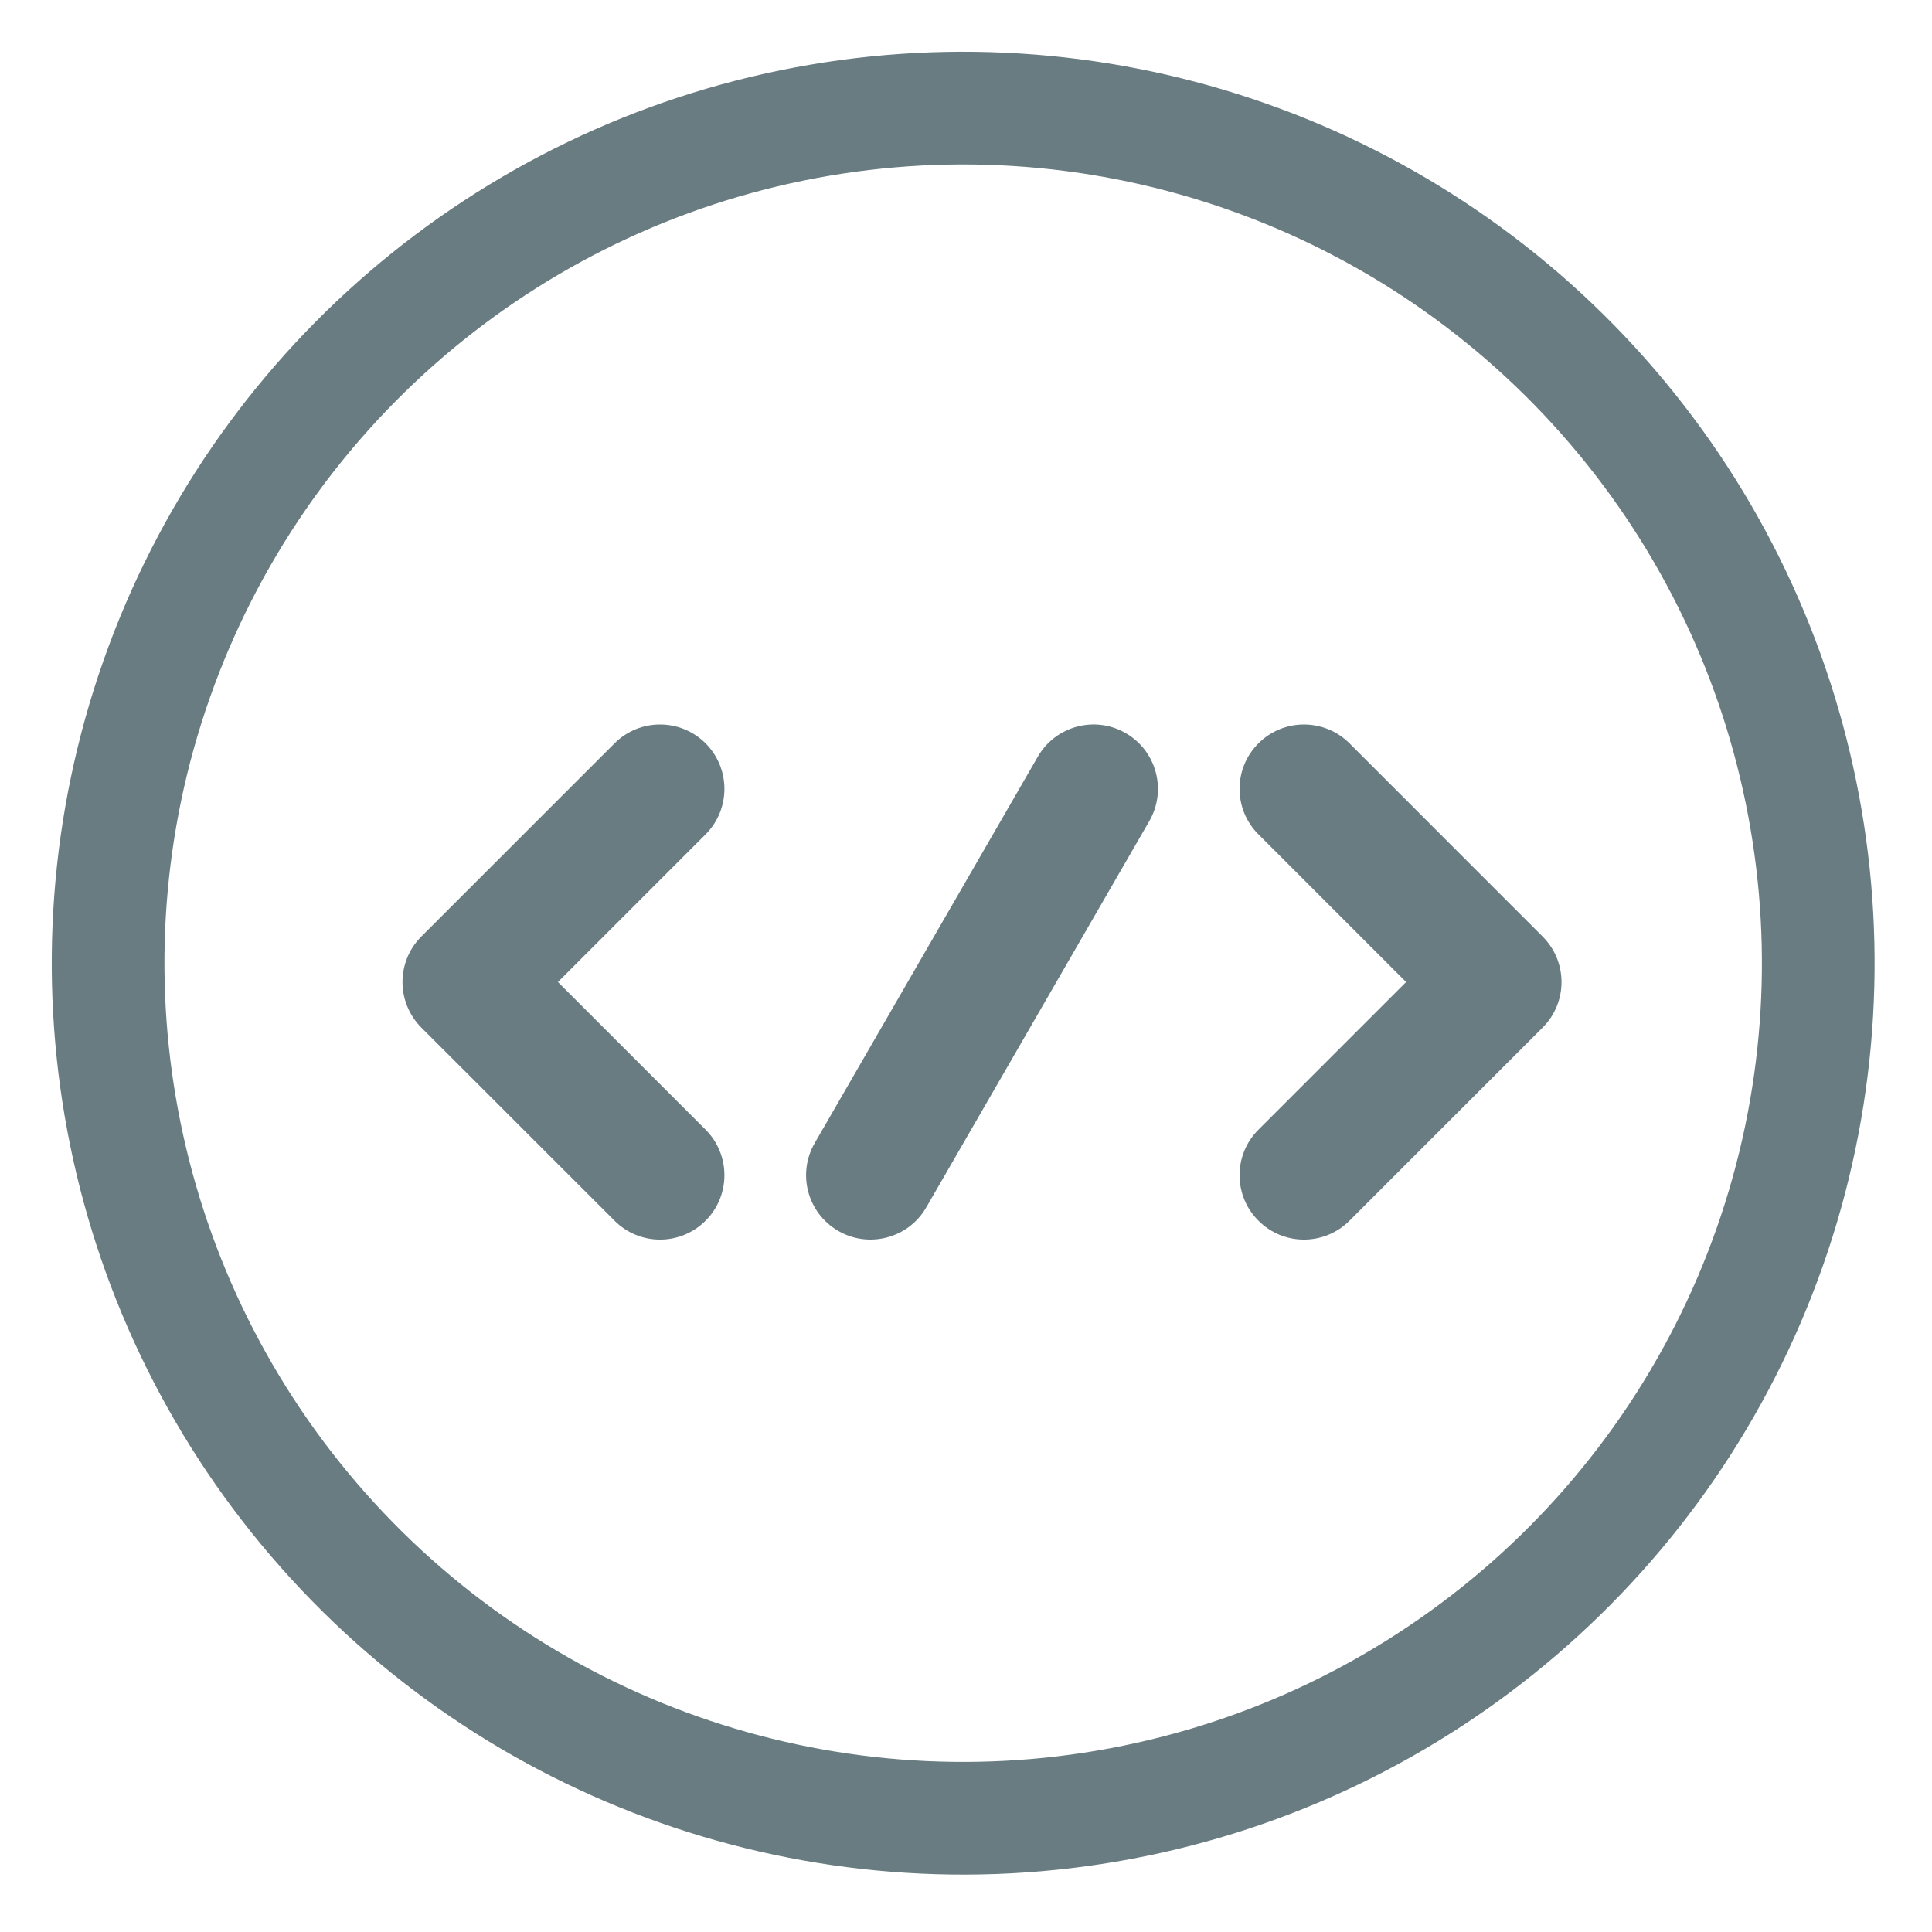 <svg width="24" height="24" viewBox="0 0 24 24" fill="none" xmlns="http://www.w3.org/2000/svg">
<g clip-path="url(#clip0_2922_81905)">
<path d="M13.984 9.107C13.601 8.886 13.112 9.018 12.892 9.4L10.121 14.199C9.9 14.582 10.031 15.071 10.414 15.291C10.79 15.51 11.284 15.385 11.506 14.999L14.277 10.2C14.498 9.817 14.367 9.328 13.984 9.107Z" fill="#697C82"/>
<path d="M8.765 9.234C8.452 8.922 7.946 8.922 7.634 9.234L5.234 11.634C4.922 11.946 4.922 12.452 5.234 12.765L7.634 15.164C7.946 15.477 8.452 15.477 8.765 15.164C9.077 14.852 9.077 14.345 8.765 14.033L6.931 12.199L8.765 10.365C9.077 10.053 9.077 9.547 8.765 9.234Z" fill="#697C82"/>
<path d="M16.764 9.234C16.451 8.922 15.945 8.922 15.633 9.234C15.32 9.547 15.32 10.053 15.633 10.365L17.467 12.199L15.633 14.033C15.32 14.345 15.32 14.852 15.633 15.164C15.945 15.477 16.451 15.477 16.764 15.164L19.163 12.765C19.476 12.453 19.476 11.946 19.163 11.634L16.764 9.234Z" fill="#697C82"/>
<circle cx="11.965" cy="11.965" r="10.622" transform="rotate(-40.601 11.965 11.965)" stroke="#697C82" stroke-width="1.4"/>
</g>
<defs>
<clipPath id="clip0_2922_81905">
<rect width="24" height="24" fill="white"/>
</clipPath>
</defs>
</svg>
